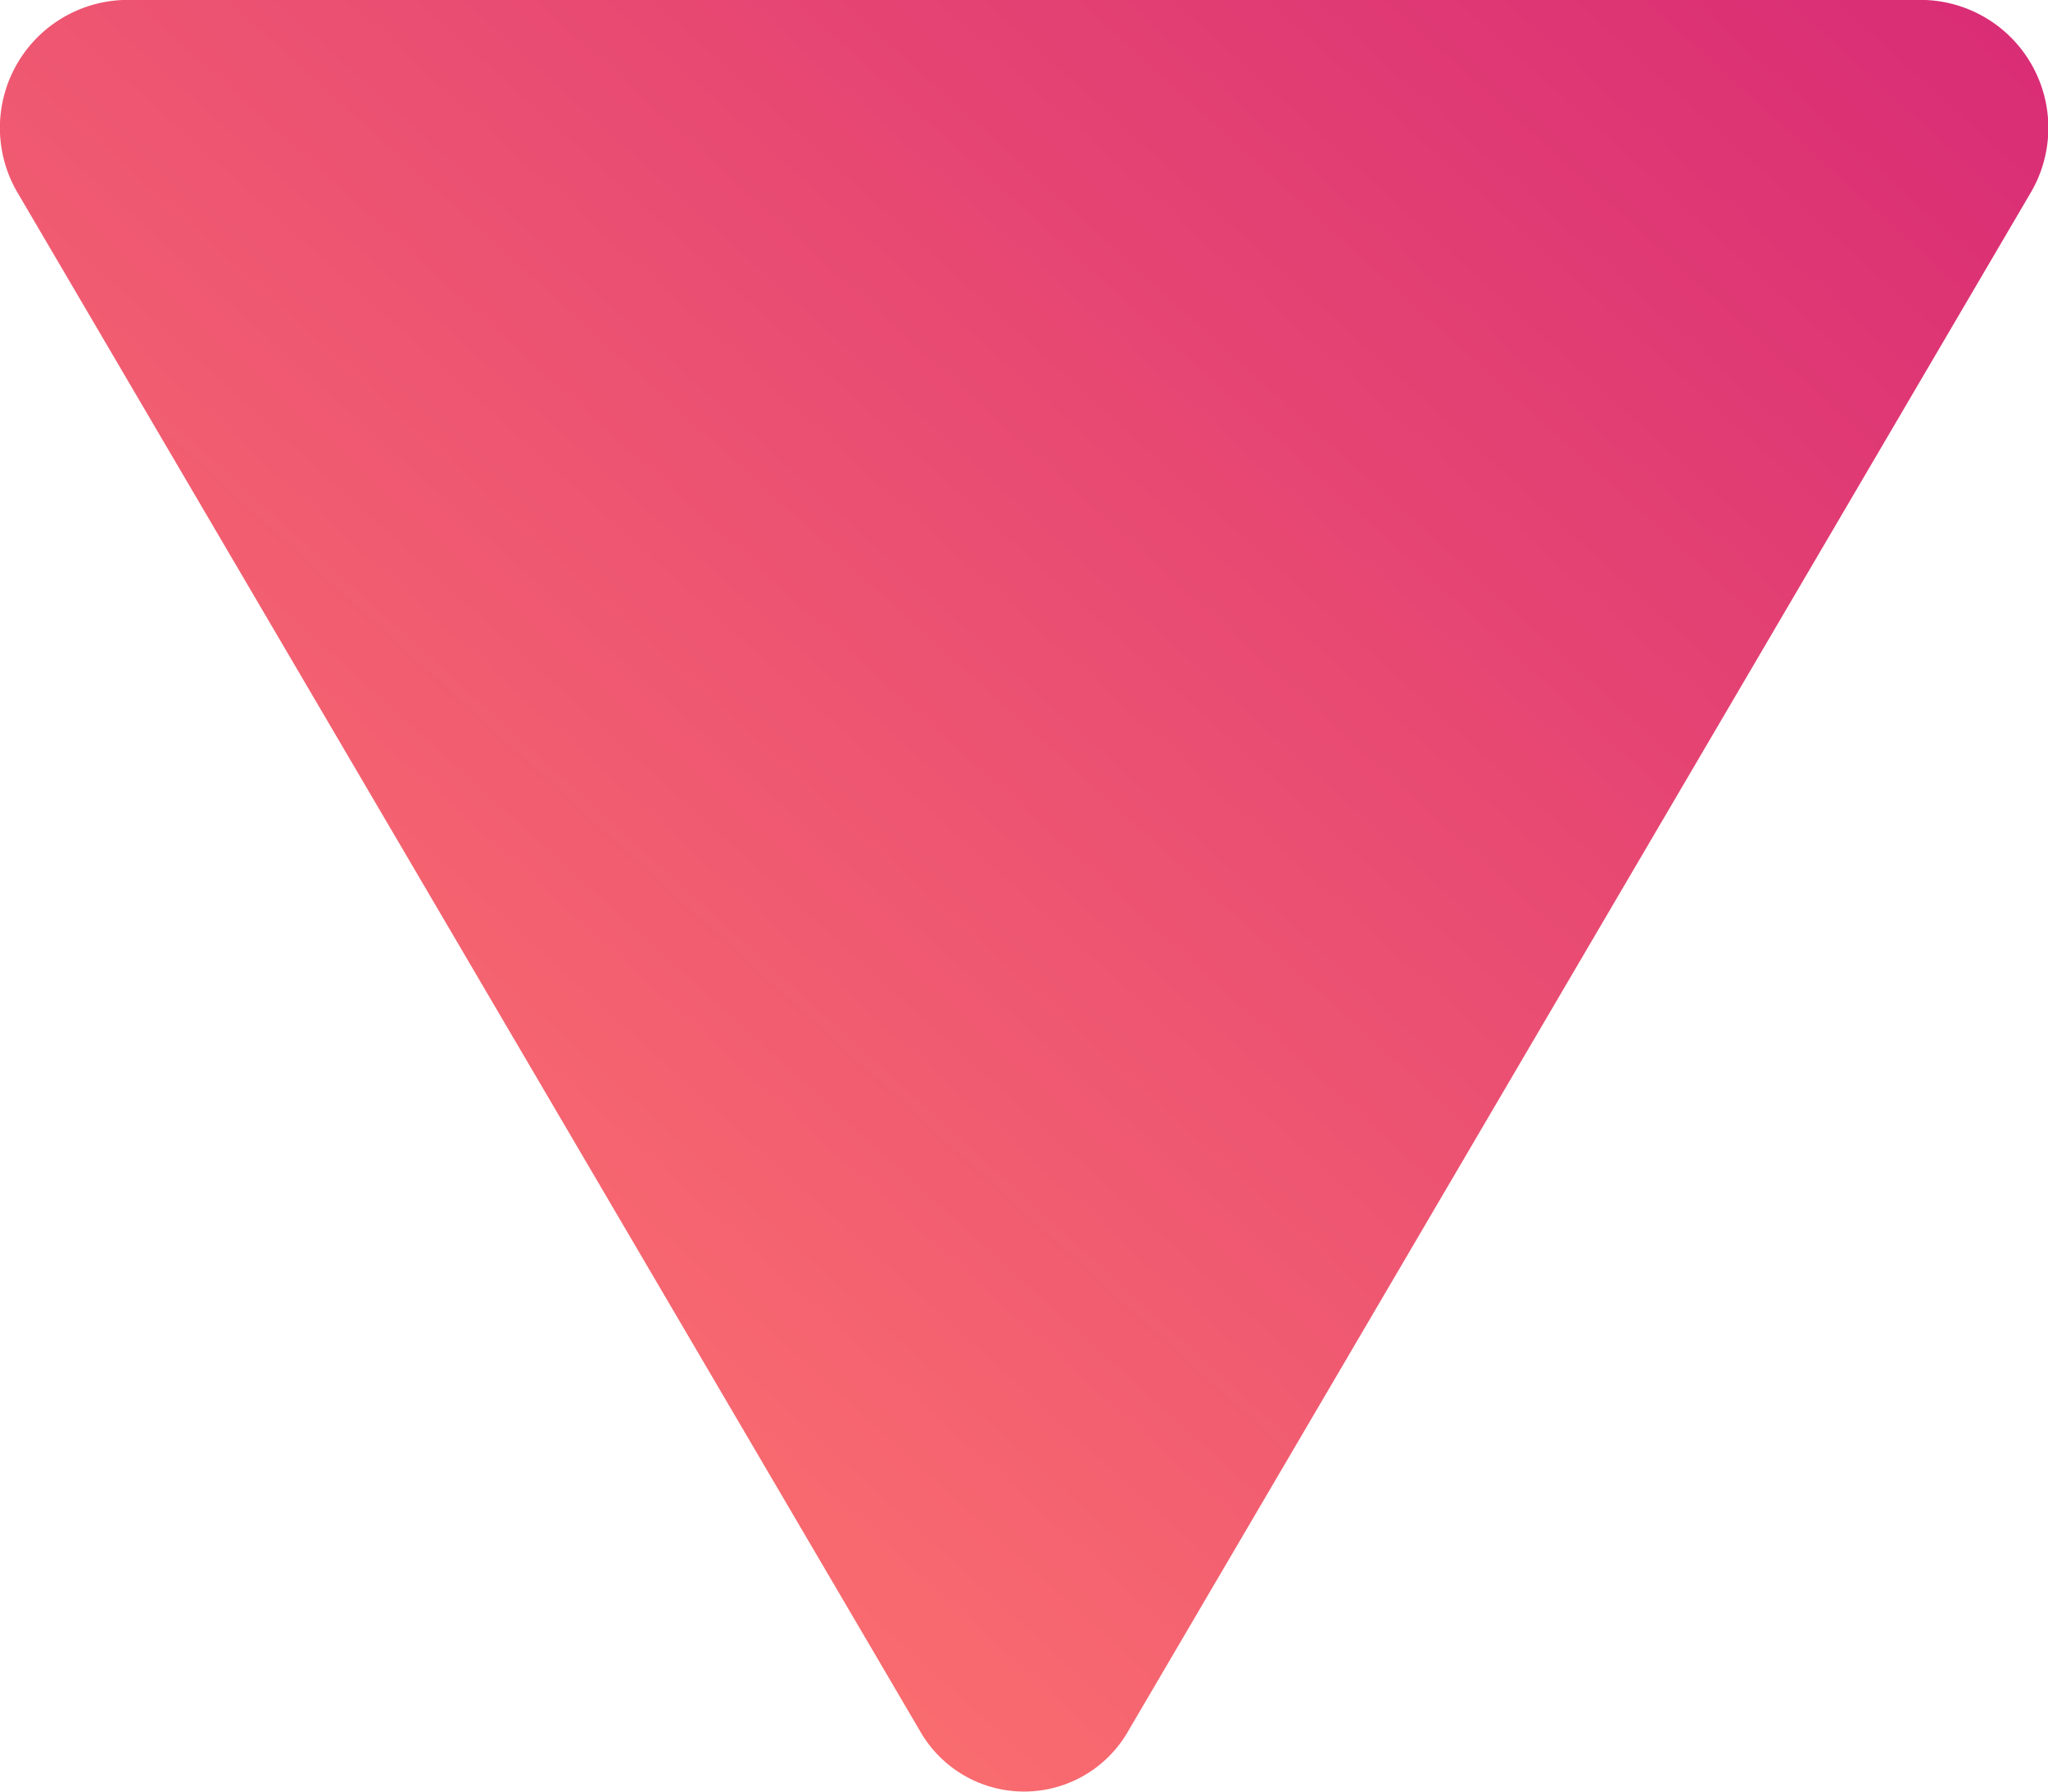 <svg xmlns="http://www.w3.org/2000/svg" xmlns:xlink="http://www.w3.org/1999/xlink" width="8" height="7" viewBox="0 0 8 7"><defs><style>.a{fill:url(#a);}</style><linearGradient id="a" x1="0.187" y1="1" x2="1.098" y2="0.131" gradientUnits="objectBoundingBox"><stop offset="0" stop-color="#ff786e"/><stop offset="1" stop-color="#d92c75"/></linearGradient></defs><path class="a" d="M446.563,1197.615l3.522-6.005a.5.5,0,0,0-.408-.757h-7.043a.5.5,0,0,0-.408.757l3.522,6.005A.468.468,0,0,0,446.563,1197.615Z" transform="translate(-442.155 -1190.853)"/></svg>